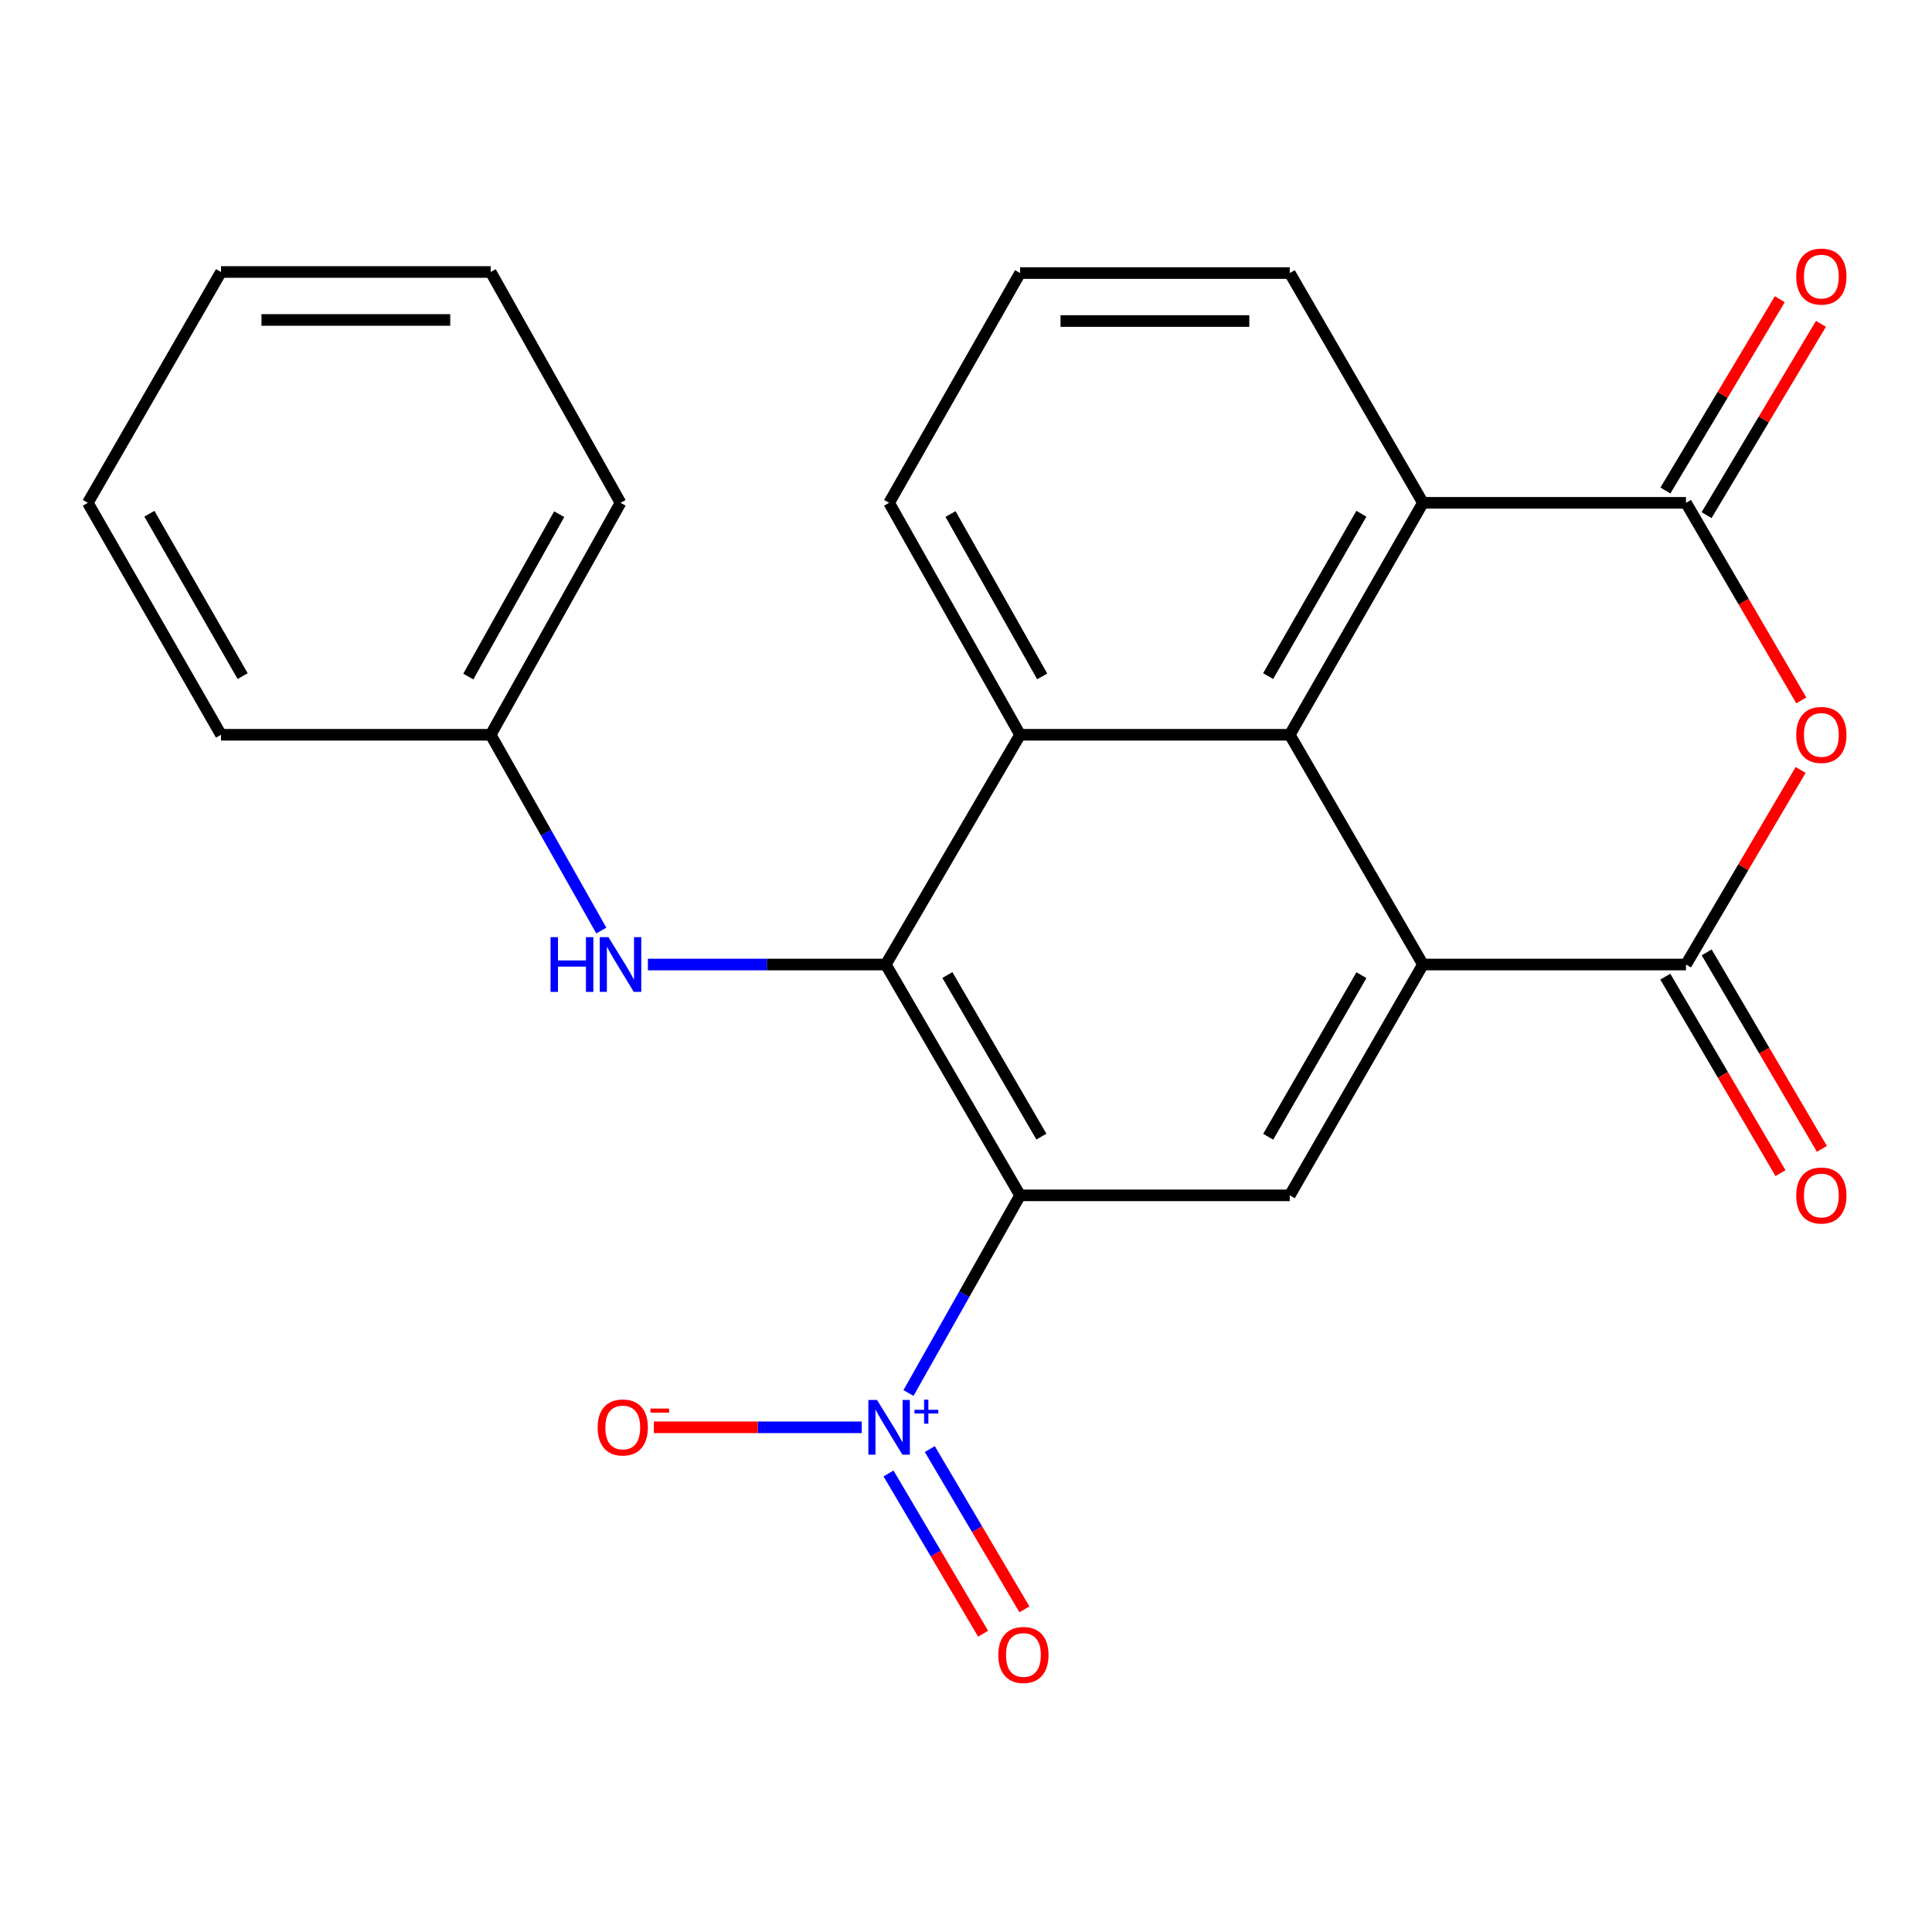 <?xml version='1.0' encoding='iso-8859-1'?>
<svg version='1.1' baseProfile='full'
              xmlns='http://www.w3.org/2000/svg'
                      xmlns:rdkit='http://www.rdkit.org/xml'
                      xmlns:xlink='http://www.w3.org/1999/xlink'
                  xml:space='preserve'
width='1000px' height='1000px' viewBox='0 0 1000 1000'>
<!-- END OF HEADER -->
<rect style='opacity:1.0;fill:#FFFFFF;stroke:none' width='1000' height='1000' x='0' y='0'> </rect>
<path class='bond-1' d='M 527.992,618.714 L 458.481,499.235' style='fill:none;fill-rule:evenodd;stroke:#000000;stroke-width:6px;stroke-linecap:butt;stroke-linejoin:miter;stroke-opacity:1' />
<path class='bond-1' d='M 539.024,588.308 L 490.366,504.672' style='fill:none;fill-rule:evenodd;stroke:#000000;stroke-width:6px;stroke-linecap:butt;stroke-linejoin:miter;stroke-opacity:1' />
<path class='bond-2' d='M 527.992,618.714 L 499.111,669.865' style='fill:none;fill-rule:evenodd;stroke:#000000;stroke-width:6px;stroke-linecap:butt;stroke-linejoin:miter;stroke-opacity:1' />
<path class='bond-2' d='M 499.111,669.865 L 470.23,721.017' style='fill:none;fill-rule:evenodd;stroke:#0000FF;stroke-width:6px;stroke-linecap:butt;stroke-linejoin:miter;stroke-opacity:1' />
<path class='bond-8' d='M 527.992,618.714 L 667.58,618.714' style='fill:none;fill-rule:evenodd;stroke:#000000;stroke-width:6px;stroke-linecap:butt;stroke-linejoin:miter;stroke-opacity:1' />
<path class='bond-0' d='M 736.512,499.235 L 667.58,618.714' style='fill:none;fill-rule:evenodd;stroke:#000000;stroke-width:6px;stroke-linecap:butt;stroke-linejoin:miter;stroke-opacity:1' />
<path class='bond-0' d='M 704.669,504.75 L 656.417,588.386' style='fill:none;fill-rule:evenodd;stroke:#000000;stroke-width:6px;stroke-linecap:butt;stroke-linejoin:miter;stroke-opacity:1' />
<path class='bond-3' d='M 736.512,499.235 L 667.58,380.321' style='fill:none;fill-rule:evenodd;stroke:#000000;stroke-width:6px;stroke-linecap:butt;stroke-linejoin:miter;stroke-opacity:1' />
<path class='bond-4' d='M 736.512,499.235 L 872.666,499.235' style='fill:none;fill-rule:evenodd;stroke:#000000;stroke-width:6px;stroke-linecap:butt;stroke-linejoin:miter;stroke-opacity:1' />
<path class='bond-7' d='M 458.481,499.235 L 527.992,380.321' style='fill:none;fill-rule:evenodd;stroke:#000000;stroke-width:6px;stroke-linecap:butt;stroke-linejoin:miter;stroke-opacity:1' />
<path class='bond-10' d='M 458.481,499.235 L 396.918,499.235' style='fill:none;fill-rule:evenodd;stroke:#000000;stroke-width:6px;stroke-linecap:butt;stroke-linejoin:miter;stroke-opacity:1' />
<path class='bond-10' d='M 396.918,499.235 L 335.355,499.235' style='fill:none;fill-rule:evenodd;stroke:#0000FF;stroke-width:6px;stroke-linecap:butt;stroke-linejoin:miter;stroke-opacity:1' />
<path class='bond-11' d='M 446.019,738.773 L 392.226,738.773' style='fill:none;fill-rule:evenodd;stroke:#0000FF;stroke-width:6px;stroke-linecap:butt;stroke-linejoin:miter;stroke-opacity:1' />
<path class='bond-11' d='M 392.226,738.773 L 338.433,738.773' style='fill:none;fill-rule:evenodd;stroke:#FF0000;stroke-width:6px;stroke-linecap:butt;stroke-linejoin:miter;stroke-opacity:1' />
<path class='bond-12' d='M 459.893,762.661 L 484.375,804.135' style='fill:none;fill-rule:evenodd;stroke:#0000FF;stroke-width:6px;stroke-linecap:butt;stroke-linejoin:miter;stroke-opacity:1' />
<path class='bond-12' d='M 484.375,804.135 L 508.857,845.61' style='fill:none;fill-rule:evenodd;stroke:#FF0000;stroke-width:6px;stroke-linecap:butt;stroke-linejoin:miter;stroke-opacity:1' />
<path class='bond-12' d='M 481.271,750.041 L 505.753,791.516' style='fill:none;fill-rule:evenodd;stroke:#0000FF;stroke-width:6px;stroke-linecap:butt;stroke-linejoin:miter;stroke-opacity:1' />
<path class='bond-12' d='M 505.753,791.516 L 530.236,832.99' style='fill:none;fill-rule:evenodd;stroke:#FF0000;stroke-width:6px;stroke-linecap:butt;stroke-linejoin:miter;stroke-opacity:1' />
<path class='bond-9' d='M 667.58,380.321 L 736.512,260.262' style='fill:none;fill-rule:evenodd;stroke:#000000;stroke-width:6px;stroke-linecap:butt;stroke-linejoin:miter;stroke-opacity:1' />
<path class='bond-9' d='M 656.391,349.951 L 704.643,265.91' style='fill:none;fill-rule:evenodd;stroke:#000000;stroke-width:6px;stroke-linecap:butt;stroke-linejoin:miter;stroke-opacity:1' />
<path class='bond-24' d='M 667.58,380.321 L 527.992,380.321' style='fill:none;fill-rule:evenodd;stroke:#000000;stroke-width:6px;stroke-linecap:butt;stroke-linejoin:miter;stroke-opacity:1' />
<path class='bond-5' d='M 872.666,499.235 L 902.333,448.883' style='fill:none;fill-rule:evenodd;stroke:#000000;stroke-width:6px;stroke-linecap:butt;stroke-linejoin:miter;stroke-opacity:1' />
<path class='bond-5' d='M 902.333,448.883 L 932,398.531' style='fill:none;fill-rule:evenodd;stroke:#FF0000;stroke-width:6px;stroke-linecap:butt;stroke-linejoin:miter;stroke-opacity:1' />
<path class='bond-13' d='M 861.959,505.513 L 891.776,556.362' style='fill:none;fill-rule:evenodd;stroke:#000000;stroke-width:6px;stroke-linecap:butt;stroke-linejoin:miter;stroke-opacity:1' />
<path class='bond-13' d='M 891.776,556.362 L 921.594,607.21' style='fill:none;fill-rule:evenodd;stroke:#FF0000;stroke-width:6px;stroke-linecap:butt;stroke-linejoin:miter;stroke-opacity:1' />
<path class='bond-13' d='M 883.374,492.956 L 913.191,543.804' style='fill:none;fill-rule:evenodd;stroke:#000000;stroke-width:6px;stroke-linecap:butt;stroke-linejoin:miter;stroke-opacity:1' />
<path class='bond-13' d='M 913.191,543.804 L 943.009,594.652' style='fill:none;fill-rule:evenodd;stroke:#FF0000;stroke-width:6px;stroke-linecap:butt;stroke-linejoin:miter;stroke-opacity:1' />
<path class='bond-6' d='M 932.344,362.525 L 902.505,311.394' style='fill:none;fill-rule:evenodd;stroke:#FF0000;stroke-width:6px;stroke-linecap:butt;stroke-linejoin:miter;stroke-opacity:1' />
<path class='bond-6' d='M 902.505,311.394 L 872.666,260.262' style='fill:none;fill-rule:evenodd;stroke:#000000;stroke-width:6px;stroke-linecap:butt;stroke-linejoin:miter;stroke-opacity:1' />
<path class='bond-14' d='M 883.32,266.631 L 912.919,217.123' style='fill:none;fill-rule:evenodd;stroke:#000000;stroke-width:6px;stroke-linecap:butt;stroke-linejoin:miter;stroke-opacity:1' />
<path class='bond-14' d='M 912.919,217.123 L 942.518,167.615' style='fill:none;fill-rule:evenodd;stroke:#FF0000;stroke-width:6px;stroke-linecap:butt;stroke-linejoin:miter;stroke-opacity:1' />
<path class='bond-14' d='M 862.012,253.892 L 891.611,204.384' style='fill:none;fill-rule:evenodd;stroke:#000000;stroke-width:6px;stroke-linecap:butt;stroke-linejoin:miter;stroke-opacity:1' />
<path class='bond-14' d='M 891.611,204.384 L 921.21,154.876' style='fill:none;fill-rule:evenodd;stroke:#FF0000;stroke-width:6px;stroke-linecap:butt;stroke-linejoin:miter;stroke-opacity:1' />
<path class='bond-25' d='M 872.666,260.262 L 736.512,260.262' style='fill:none;fill-rule:evenodd;stroke:#000000;stroke-width:6px;stroke-linecap:butt;stroke-linejoin:miter;stroke-opacity:1' />
<path class='bond-16' d='M 527.992,380.321 L 460.205,260.262' style='fill:none;fill-rule:evenodd;stroke:#000000;stroke-width:6px;stroke-linecap:butt;stroke-linejoin:miter;stroke-opacity:1' />
<path class='bond-16' d='M 539.442,350.106 L 491.991,266.065' style='fill:none;fill-rule:evenodd;stroke:#000000;stroke-width:6px;stroke-linecap:butt;stroke-linejoin:miter;stroke-opacity:1' />
<path class='bond-17' d='M 736.512,260.262 L 667.58,141.334' style='fill:none;fill-rule:evenodd;stroke:#000000;stroke-width:6px;stroke-linecap:butt;stroke-linejoin:miter;stroke-opacity:1' />
<path class='bond-15' d='M 311.25,481.66 L 282.612,430.99' style='fill:none;fill-rule:evenodd;stroke:#0000FF;stroke-width:6px;stroke-linecap:butt;stroke-linejoin:miter;stroke-opacity:1' />
<path class='bond-15' d='M 282.612,430.99 L 253.975,380.321' style='fill:none;fill-rule:evenodd;stroke:#000000;stroke-width:6px;stroke-linecap:butt;stroke-linejoin:miter;stroke-opacity:1' />
<path class='bond-19' d='M 253.975,380.321 L 321.183,260.262' style='fill:none;fill-rule:evenodd;stroke:#000000;stroke-width:6px;stroke-linecap:butt;stroke-linejoin:miter;stroke-opacity:1' />
<path class='bond-19' d='M 242.394,350.185 L 289.439,266.144' style='fill:none;fill-rule:evenodd;stroke:#000000;stroke-width:6px;stroke-linecap:butt;stroke-linejoin:miter;stroke-opacity:1' />
<path class='bond-20' d='M 253.975,380.321 L 114.4,380.321' style='fill:none;fill-rule:evenodd;stroke:#000000;stroke-width:6px;stroke-linecap:butt;stroke-linejoin:miter;stroke-opacity:1' />
<path class='bond-18' d='M 460.205,260.262 L 527.992,141.334' style='fill:none;fill-rule:evenodd;stroke:#000000;stroke-width:6px;stroke-linecap:butt;stroke-linejoin:miter;stroke-opacity:1' />
<path class='bond-26' d='M 667.58,141.334 L 527.992,141.334' style='fill:none;fill-rule:evenodd;stroke:#000000;stroke-width:6px;stroke-linecap:butt;stroke-linejoin:miter;stroke-opacity:1' />
<path class='bond-26' d='M 646.642,166.16 L 548.931,166.16' style='fill:none;fill-rule:evenodd;stroke:#000000;stroke-width:6px;stroke-linecap:butt;stroke-linejoin:miter;stroke-opacity:1' />
<path class='bond-22' d='M 321.183,260.262 L 253.975,140.783' style='fill:none;fill-rule:evenodd;stroke:#000000;stroke-width:6px;stroke-linecap:butt;stroke-linejoin:miter;stroke-opacity:1' />
<path class='bond-21' d='M 114.4,380.321 L 45.455,260.262' style='fill:none;fill-rule:evenodd;stroke:#000000;stroke-width:6px;stroke-linecap:butt;stroke-linejoin:miter;stroke-opacity:1' />
<path class='bond-21' d='M 125.587,349.949 L 77.325,265.908' style='fill:none;fill-rule:evenodd;stroke:#000000;stroke-width:6px;stroke-linecap:butt;stroke-linejoin:miter;stroke-opacity:1' />
<path class='bond-23' d='M 45.455,260.262 L 114.4,140.783' style='fill:none;fill-rule:evenodd;stroke:#000000;stroke-width:6px;stroke-linecap:butt;stroke-linejoin:miter;stroke-opacity:1' />
<path class='bond-27' d='M 253.975,140.783 L 114.4,140.783' style='fill:none;fill-rule:evenodd;stroke:#000000;stroke-width:6px;stroke-linecap:butt;stroke-linejoin:miter;stroke-opacity:1' />
<path class='bond-27' d='M 233.038,165.608 L 135.336,165.608' style='fill:none;fill-rule:evenodd;stroke:#000000;stroke-width:6px;stroke-linecap:butt;stroke-linejoin:miter;stroke-opacity:1' />
<path  class='atom-3' d='M 453.945 724.613
L 463.225 739.613
Q 464.145 741.093, 465.625 743.773
Q 467.105 746.453, 467.185 746.613
L 467.185 724.613
L 470.945 724.613
L 470.945 752.933
L 467.065 752.933
L 457.105 736.533
Q 455.945 734.613, 454.705 732.413
Q 453.505 730.213, 453.145 729.533
L 453.145 752.933
L 449.465 752.933
L 449.465 724.613
L 453.945 724.613
' fill='#0000FF'/>
<path  class='atom-3' d='M 473.321 729.717
L 478.311 729.717
L 478.311 724.464
L 480.528 724.464
L 480.528 729.717
L 485.65 729.717
L 485.65 731.618
L 480.528 731.618
L 480.528 736.898
L 478.311 736.898
L 478.311 731.618
L 473.321 731.618
L 473.321 729.717
' fill='#0000FF'/>
<path  class='atom-6' d='M 929.729 380.401
Q 929.729 373.601, 933.089 369.801
Q 936.449 366.001, 942.729 366.001
Q 949.009 366.001, 952.369 369.801
Q 955.729 373.601, 955.729 380.401
Q 955.729 387.281, 952.329 391.201
Q 948.929 395.081, 942.729 395.081
Q 936.489 395.081, 933.089 391.201
Q 929.729 387.321, 929.729 380.401
M 942.729 391.881
Q 947.049 391.881, 949.369 389.001
Q 951.729 386.081, 951.729 380.401
Q 951.729 374.841, 949.369 372.041
Q 947.049 369.201, 942.729 369.201
Q 938.409 369.201, 936.049 372.001
Q 933.729 374.801, 933.729 380.401
Q 933.729 386.121, 936.049 389.001
Q 938.409 391.881, 942.729 391.881
' fill='#FF0000'/>
<path  class='atom-11' d='M 284.963 485.075
L 288.803 485.075
L 288.803 497.115
L 303.283 497.115
L 303.283 485.075
L 307.123 485.075
L 307.123 513.395
L 303.283 513.395
L 303.283 500.315
L 288.803 500.315
L 288.803 513.395
L 284.963 513.395
L 284.963 485.075
' fill='#0000FF'/>
<path  class='atom-11' d='M 314.923 485.075
L 324.203 500.075
Q 325.123 501.555, 326.603 504.235
Q 328.083 506.915, 328.163 507.075
L 328.163 485.075
L 331.923 485.075
L 331.923 513.395
L 328.043 513.395
L 318.083 496.995
Q 316.923 495.075, 315.683 492.875
Q 314.483 490.675, 314.123 489.995
L 314.123 513.395
L 310.443 513.395
L 310.443 485.075
L 314.923 485.075
' fill='#0000FF'/>
<path  class='atom-12' d='M 309.341 738.853
Q 309.341 732.053, 312.701 728.253
Q 316.061 724.453, 322.341 724.453
Q 328.621 724.453, 331.981 728.253
Q 335.341 732.053, 335.341 738.853
Q 335.341 745.733, 331.941 749.653
Q 328.541 753.533, 322.341 753.533
Q 316.101 753.533, 312.701 749.653
Q 309.341 745.773, 309.341 738.853
M 322.341 750.333
Q 326.661 750.333, 328.981 747.453
Q 331.341 744.533, 331.341 738.853
Q 331.341 733.293, 328.981 730.493
Q 326.661 727.653, 322.341 727.653
Q 318.021 727.653, 315.661 730.453
Q 313.341 733.253, 313.341 738.853
Q 313.341 744.573, 315.661 747.453
Q 318.021 750.333, 322.341 750.333
' fill='#FF0000'/>
<path  class='atom-12' d='M 336.661 729.075
L 346.35 729.075
L 346.35 731.187
L 336.661 731.187
L 336.661 729.075
' fill='#FF0000'/>
<path  class='atom-13' d='M 516.716 856.608
Q 516.716 849.808, 520.076 846.008
Q 523.436 842.208, 529.716 842.208
Q 535.996 842.208, 539.356 846.008
Q 542.716 849.808, 542.716 856.608
Q 542.716 863.488, 539.316 867.408
Q 535.916 871.288, 529.716 871.288
Q 523.476 871.288, 520.076 867.408
Q 516.716 863.528, 516.716 856.608
M 529.716 868.088
Q 534.036 868.088, 536.356 865.208
Q 538.716 862.288, 538.716 856.608
Q 538.716 851.048, 536.356 848.248
Q 534.036 845.408, 529.716 845.408
Q 525.396 845.408, 523.036 848.208
Q 520.716 851.008, 520.716 856.608
Q 520.716 862.328, 523.036 865.208
Q 525.396 868.088, 529.716 868.088
' fill='#FF0000'/>
<path  class='atom-14' d='M 929.729 618.794
Q 929.729 611.994, 933.089 608.194
Q 936.449 604.394, 942.729 604.394
Q 949.009 604.394, 952.369 608.194
Q 955.729 611.994, 955.729 618.794
Q 955.729 625.674, 952.329 629.594
Q 948.929 633.474, 942.729 633.474
Q 936.489 633.474, 933.089 629.594
Q 929.729 625.714, 929.729 618.794
M 942.729 630.274
Q 947.049 630.274, 949.369 627.394
Q 951.729 624.474, 951.729 618.794
Q 951.729 613.234, 949.369 610.434
Q 947.049 607.594, 942.729 607.594
Q 938.409 607.594, 936.049 610.394
Q 933.729 613.194, 933.729 618.794
Q 933.729 624.514, 936.049 627.394
Q 938.409 630.274, 942.729 630.274
' fill='#FF0000'/>
<path  class='atom-15' d='M 929.729 143.152
Q 929.729 136.352, 933.089 132.552
Q 936.449 128.752, 942.729 128.752
Q 949.009 128.752, 952.369 132.552
Q 955.729 136.352, 955.729 143.152
Q 955.729 150.032, 952.329 153.952
Q 948.929 157.832, 942.729 157.832
Q 936.489 157.832, 933.089 153.952
Q 929.729 150.072, 929.729 143.152
M 942.729 154.632
Q 947.049 154.632, 949.369 151.752
Q 951.729 148.832, 951.729 143.152
Q 951.729 137.592, 949.369 134.792
Q 947.049 131.952, 942.729 131.952
Q 938.409 131.952, 936.049 134.752
Q 933.729 137.552, 933.729 143.152
Q 933.729 148.872, 936.049 151.752
Q 938.409 154.632, 942.729 154.632
' fill='#FF0000'/>
</svg>
